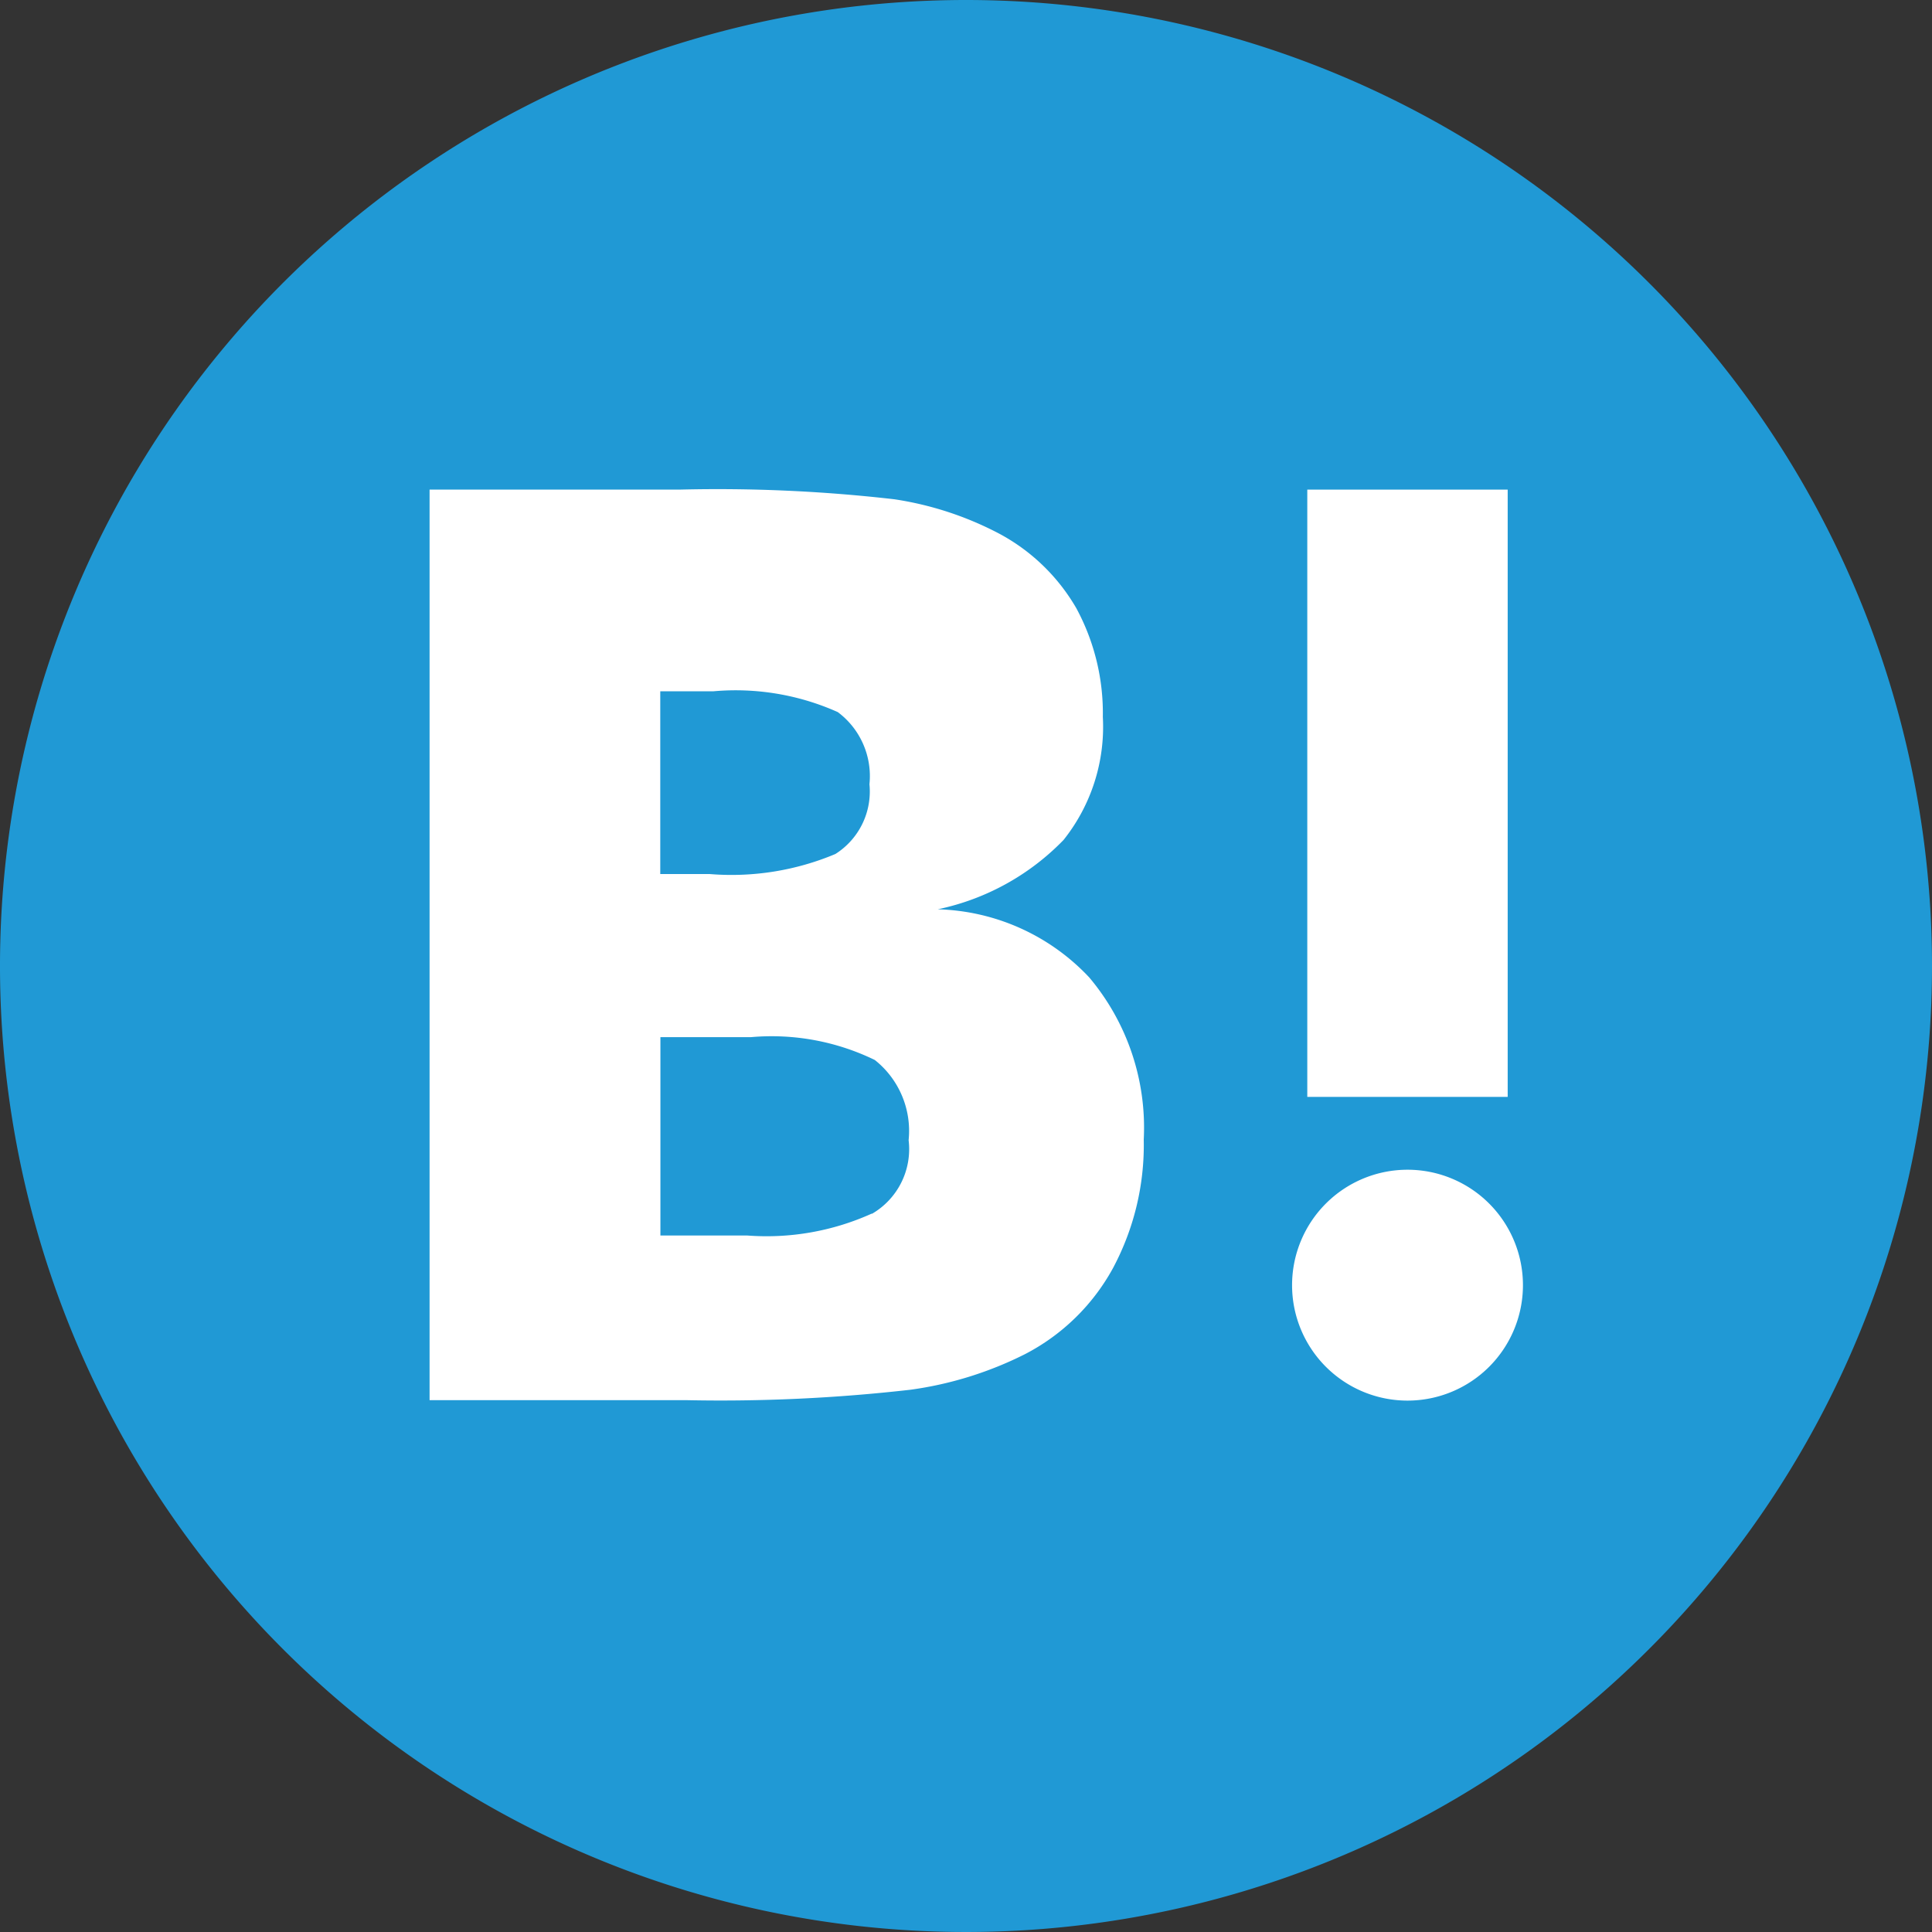 <svg id="line" xmlns="http://www.w3.org/2000/svg" width="40" height="40" viewBox="0 0 40 40">
  <rect x="0" y="0" width="40" height="40" fill="#333333" stroke="none"/>
  <path id="パス_766" data-name="パス 766" d="M903.177,843a20,20,0,1,0,20,20A20,20,0,0,0,903.177,843Z" transform="translate(-883.177 -843)" fill="#2099d5"/>
  <g id="グループ_245" data-name="グループ 245" transform="translate(8.894 10.137)">
    <path id="パス_1317" data-name="パス 1317" d="M127.258,146.5a4.464,4.464,0,0,0-3.137-1.411,5.071,5.071,0,0,0,2.605-1.436,3.757,3.757,0,0,0,.813-2.547,4.564,4.564,0,0,0-.548-2.249,4.05,4.05,0,0,0-1.593-1.543,6.834,6.834,0,0,0-2.174-.714,32.01,32.01,0,0,0-4.456-.2H113.6v18.852h5.327a34.655,34.655,0,0,0,4.63-.216,7.543,7.543,0,0,0,2.373-.738,4.356,4.356,0,0,0,1.817-1.776,5.406,5.406,0,0,0,.639-2.664A4.829,4.829,0,0,0,127.258,146.5Zm-8.879-5.925h1.1a5.18,5.18,0,0,1,2.572.431,1.652,1.652,0,0,1,.656,1.494,1.532,1.532,0,0,1-.705,1.444,5.549,5.549,0,0,1-2.605.415h-1.021v-3.784Zm4.381,10.812a5.289,5.289,0,0,1-2.581.456h-1.8v-4.107h1.875a4.88,4.88,0,0,1,2.564.473,1.873,1.873,0,0,1,.7,1.66,1.548,1.548,0,0,1-.763,1.527Z" transform="translate(-113.6 -136.4)" fill="#fff"/>
    <path id="パス_1318" data-name="パス 1318" d="M331.19,306.1a2.39,2.39,0,1,0,2.39,2.39h0A2.39,2.39,0,0,0,331.19,306.1Z" transform="translate(-310.943 -292.019)" fill="#fff"/>
    <rect id="長方形_287" data-name="長方形 287" width="4.149" height="12.573" transform="translate(18.172)" fill="#fff"/>
  </g>
</svg>
